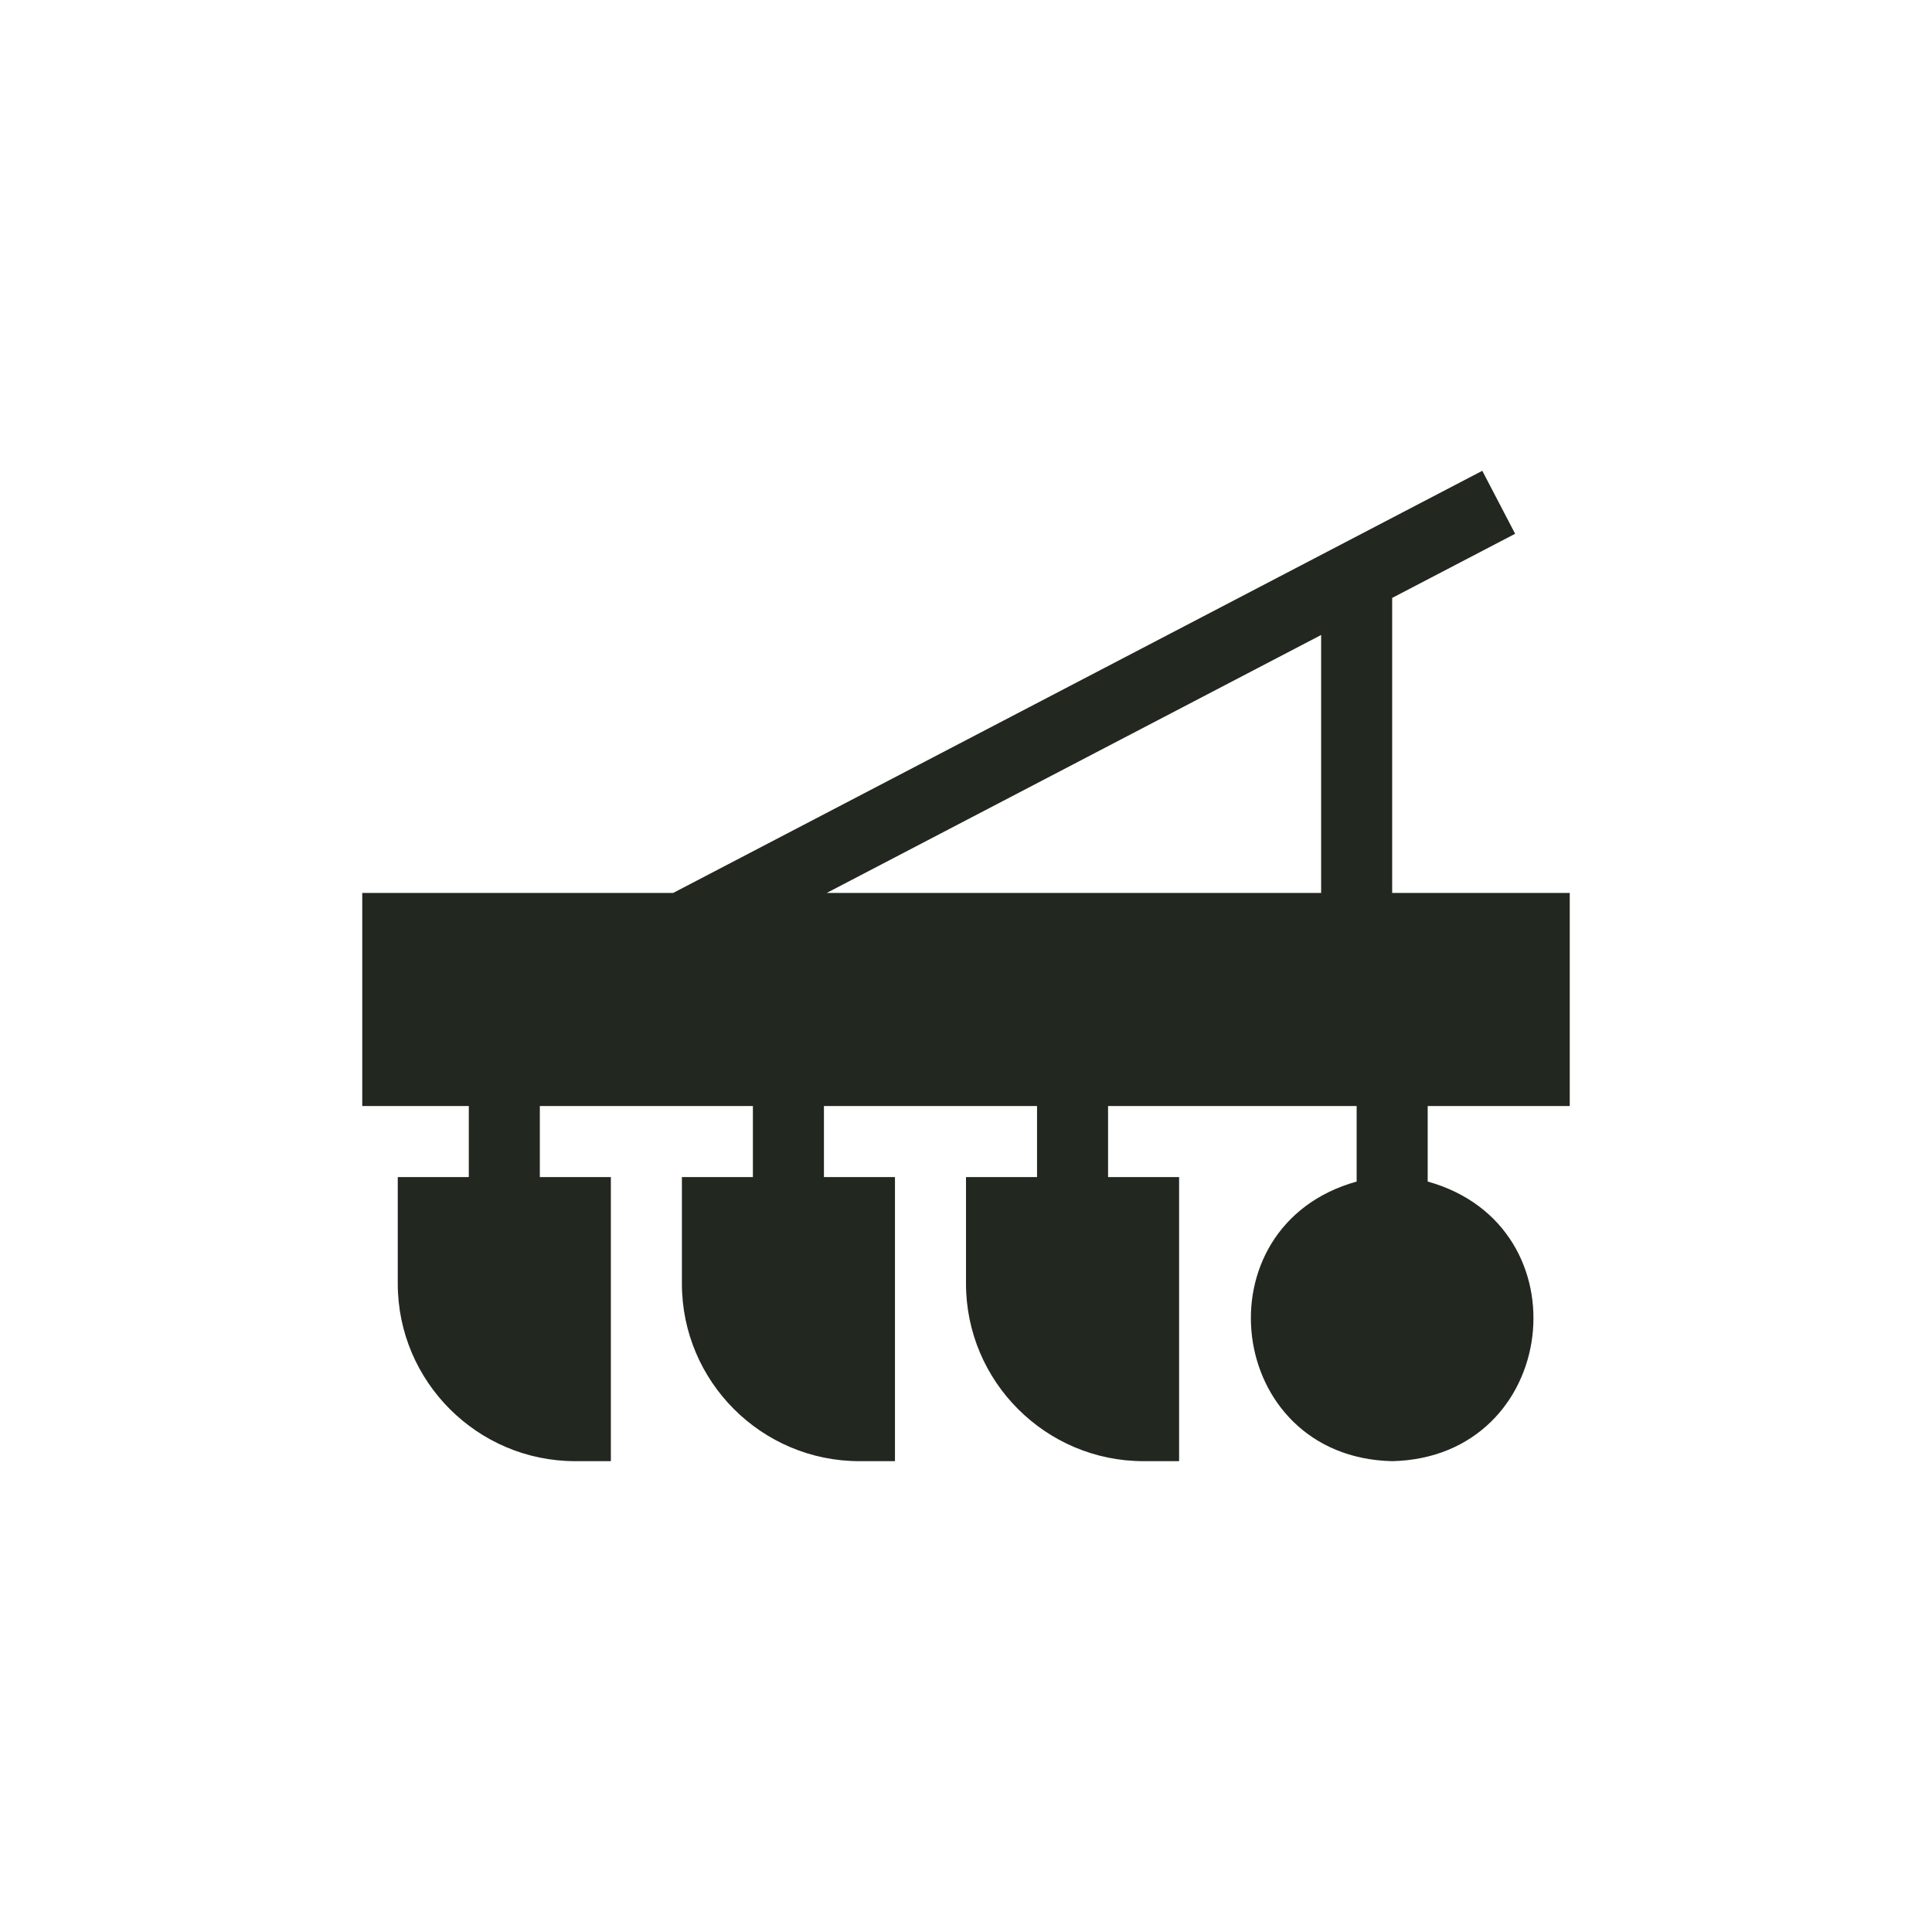 <svg width="60" height="60" viewBox="0 0 60 60" fill="none" xmlns="http://www.w3.org/2000/svg">
<g clip-path="url(#clip0_4796_99233)">
<path d="M48.75 34.349V27.731H43.235V18.569L47.054 16.577L46.034 14.621L20.906 27.731H11.25V34.349H14.559V36.555H12.353V39.864C12.353 42.904 14.827 45.378 17.868 45.378H18.971V36.555H16.765V34.349H23.382V36.555H21.177V39.864C21.177 42.904 23.65 45.378 26.691 45.378H27.794V36.555H25.588V34.349H32.206V36.555H30V39.864C30 42.904 32.474 45.378 35.515 45.378H36.618V36.555H34.412V34.349H42.132V36.694C37.186 38.073 38.045 45.259 43.235 45.378C48.426 45.259 49.283 38.072 44.338 36.694V34.349H48.75ZM41.029 19.72V27.731H25.675L41.029 19.72Z" fill="#222720"/>
</g>
<defs>
<clipPath id="clip0_4796_99233">
<rect width="37.5" height="37.5" fill="white" transform="translate(11.25 11.25)"/>
</clipPath>
</defs>
</svg>
